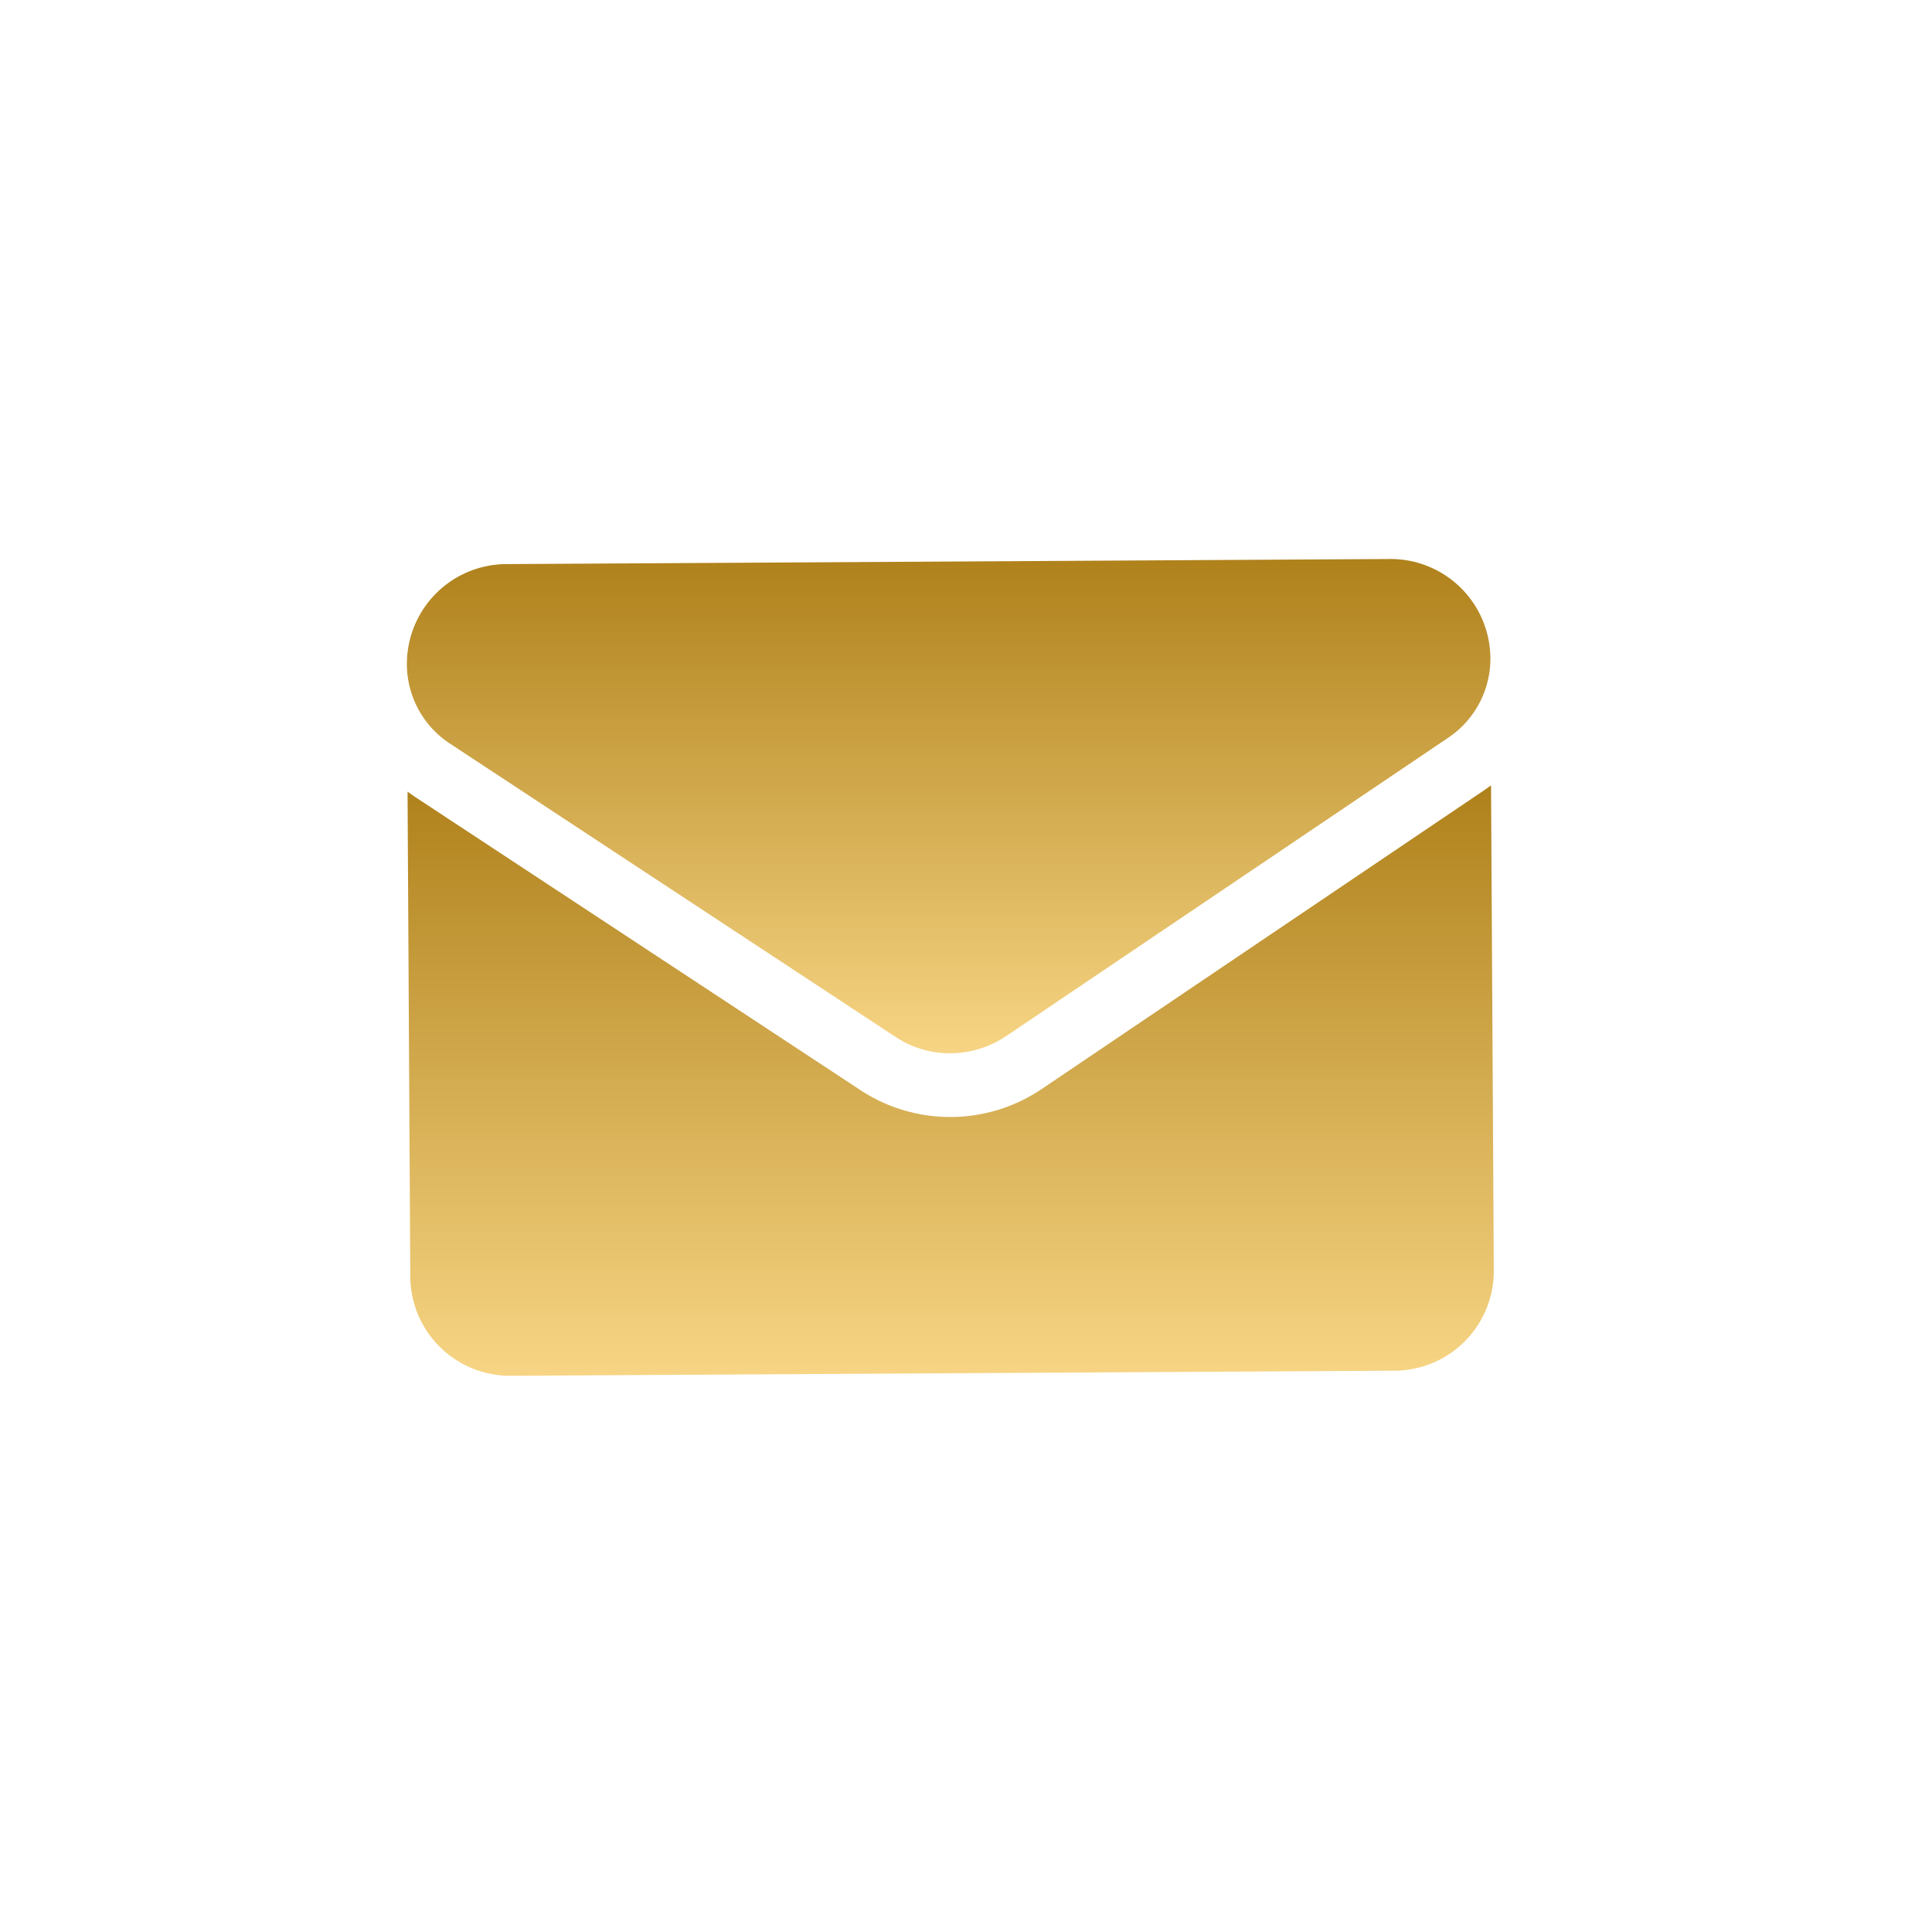 <svg xmlns="http://www.w3.org/2000/svg" xmlns:xlink="http://www.w3.org/1999/xlink" width="38" height="38" viewBox="0 0 38 38">
  <defs>
    <linearGradient id="linear-gradient" x1="0.5" x2="0.5" y2="1" gradientUnits="objectBoundingBox">
      <stop offset="0" stop-color="#af811b"/>
      <stop offset="1" stop-color="#f7d584"/>
    </linearGradient>
  </defs>
  <g id="Group_2645" data-name="Group 2645" transform="translate(-349 -786)">
    <rect id="Rectangle_392" data-name="Rectangle 392" width="38" height="38" transform="translate(349 786)" fill="none"/>
    <g id="Group_2642" data-name="Group 2642" transform="translate(37.438 -7.178)">
      <g id="Group_2641" data-name="Group 2641" transform="translate(319.563 804.178)">
        <path id="Path_2731" data-name="Path 2731" d="M332.04,811.724a3.215,3.215,0,0,1-3.564.02l-8.766-5.771c-.048-.034-.1-.068-.141-.1l.054,9.541a1.962,1.962,0,0,0,1.974,1.949l17.388-.1a1.961,1.961,0,0,0,1.949-1.972l-.054-9.541-.141.1Z" transform="translate(-319.554 -801.303)" fill="url(#linear-gradient)"/>
        <path id="Path_2732" data-name="Path 2732" d="M320.406,807.8l8.766,5.77a1.939,1.939,0,0,0,1.089.325,1.99,1.99,0,0,0,1.089-.337l8.7-5.872a1.872,1.872,0,0,0,.826-1.564,1.962,1.962,0,0,0-1.974-1.949l-17.388.1a1.964,1.964,0,0,0-1.949,1.974A1.872,1.872,0,0,0,320.406,807.8Z" transform="translate(-319.563 -804.178)" fill="url(#linear-gradient)"/>
      </g>
    </g>
  </g>
</svg>
